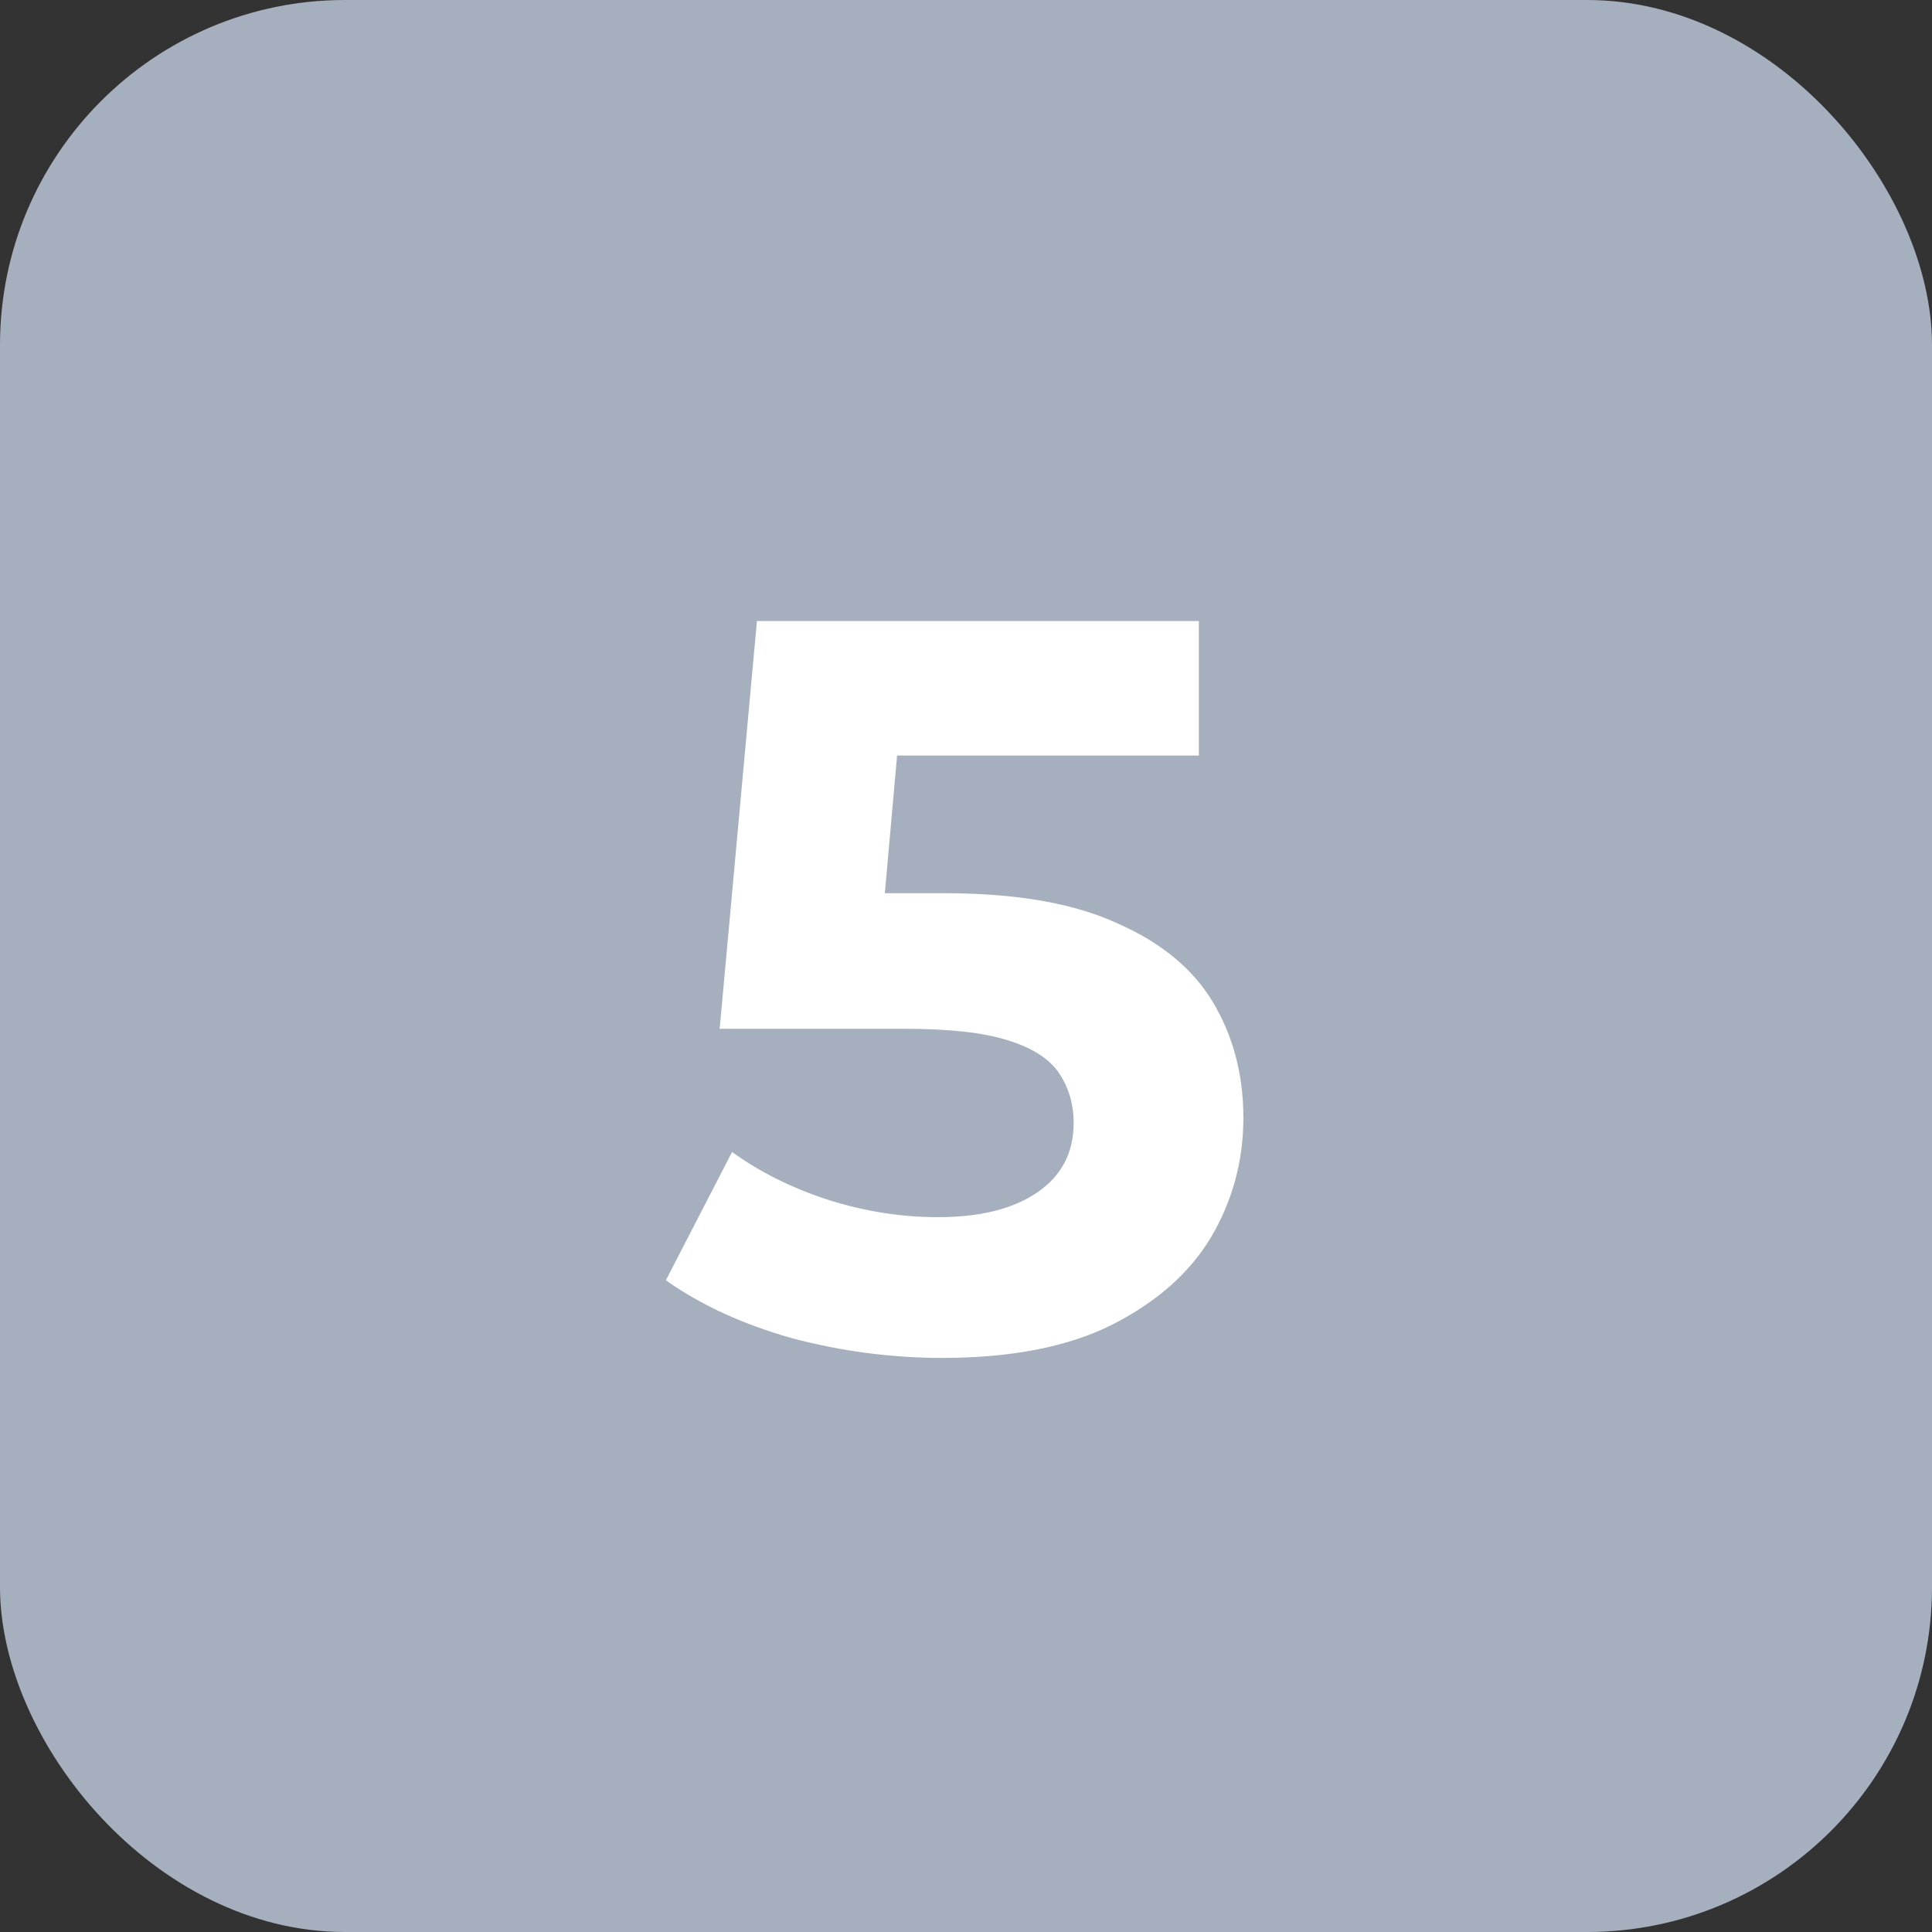 <?xml version="1.0" encoding="UTF-8"?> <svg xmlns="http://www.w3.org/2000/svg" width="56" height="56" viewBox="0 0 56 56" fill="none"><rect x="0" y="0" width="56" height="56" fill="#333333" stroke="none"/><rect width="56" height="56" rx="10" fill="#A5AFBE"></rect><path d="M27.31 39.36C25.85 39.36 24.4 39.17 22.96 38.79C21.54 38.39 20.32 37.83 19.3 37.11L21.22 33.39C22.02 33.97 22.94 34.43 23.98 34.77C25.04 35.11 26.11 35.28 27.19 35.28C28.41 35.28 29.37 35.04 30.07 34.56C30.77 34.08 31.12 33.41 31.12 32.55C31.12 32.01 30.98 31.53 30.7 31.11C30.42 30.69 29.92 30.37 29.2 30.15C28.5 29.93 27.51 29.82 26.23 29.82H20.86L21.94 18H34.75V21.9H23.68L26.2 19.68L25.45 28.11L22.93 25.89H27.37C29.45 25.89 31.12 26.18 32.38 26.76C33.66 27.32 34.59 28.09 35.17 29.07C35.75 30.05 36.04 31.16 36.04 32.4C36.04 33.64 35.73 34.79 35.11 35.85C34.49 36.89 33.53 37.74 32.23 38.4C30.95 39.04 29.31 39.36 27.31 39.36Z" fill="white"></path></svg> 